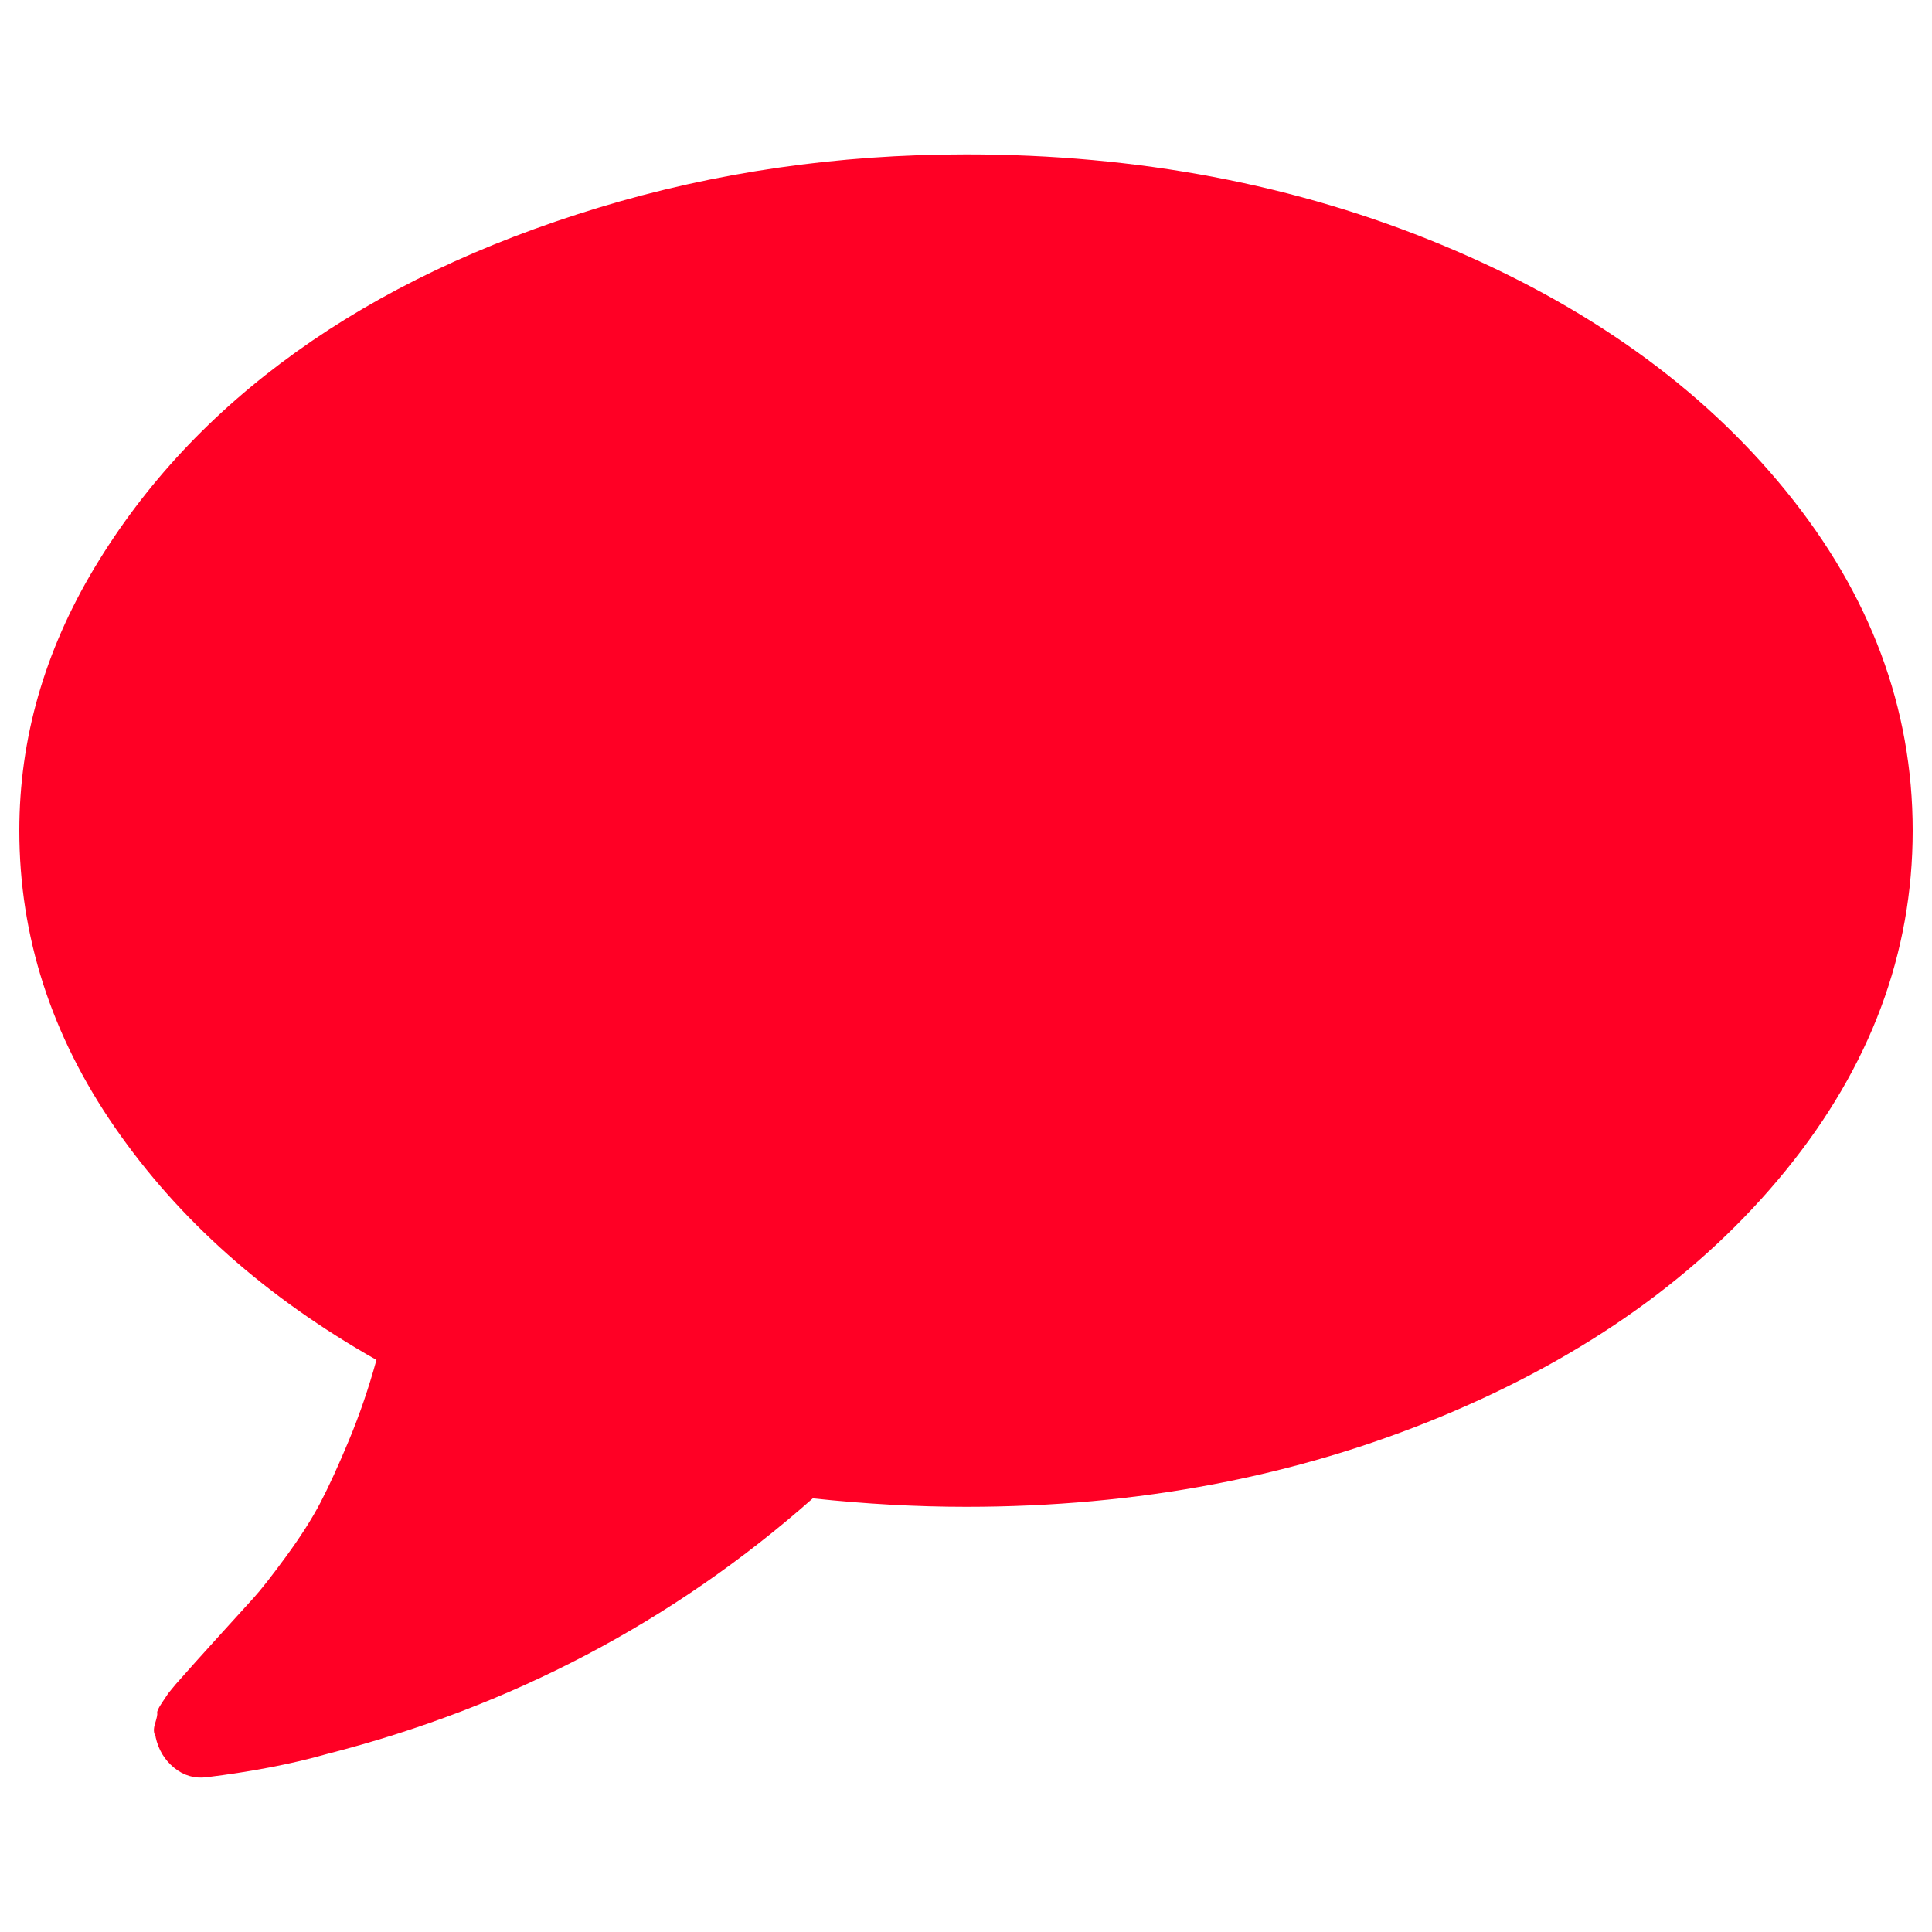 <?xml version="1.0" encoding="utf-8"?>
<!-- Generator: Adobe Illustrator 26.0.2, SVG Export Plug-In . SVG Version: 6.00 Build 0)  -->
<svg version="1.1" id="Laag_1" xmlns="http://www.w3.org/2000/svg" xmlns:xlink="http://www.w3.org/1999/xlink" x="0px" y="0px"
	 viewBox="0 0 100 100" style="enable-background:new 0 0 100 100;" xml:space="preserve">
<style type="text/css">
	.st0{fill:#FF0025;}
</style>
<path class="st0" d="M99,42.992c0,6.344-2.188,12.204-6.562,17.582S82.12,70.199,74.609,73.316S58.896,77.992,50,77.992
	c-2.552,0-5.195-0.146-7.93-0.438c-7.219,6.38-15.604,10.792-25.156,13.234c-1.786,0.51-3.865,0.911-6.234,1.203
	c-0.62,0.073-1.176-0.091-1.668-0.492c-0.492-0.401-0.811-0.93-0.957-1.586v-0.055c-0.109-0.146-0.118-0.365-0.027-0.656
	c0.091-0.292,0.128-0.474,0.109-0.547c-0.018-0.073,0.064-0.246,0.246-0.52l0.328-0.492l0.383-0.465l0.438-0.492
	c0.255-0.292,0.82-0.921,1.695-1.887c0.875-0.966,1.504-1.659,1.887-2.078c0.383-0.419,0.948-1.139,1.695-2.16
	c0.747-1.021,1.34-1.951,1.777-2.789c0.438-0.839,0.93-1.914,1.477-3.227s1.021-2.698,1.422-4.156
	C13.76,67.145,9.249,63.135,5.949,58.359S1,48.46,1,42.992c0-4.74,1.294-9.27,3.883-13.59s6.07-8.048,10.445-11.184
	s9.589-5.624,15.641-7.465S43.365,7.992,50,7.992c8.896,0,17.099,1.559,24.609,4.676s13.453,7.365,17.828,12.742
	S99,36.648,99,42.992z"/>
</svg>
